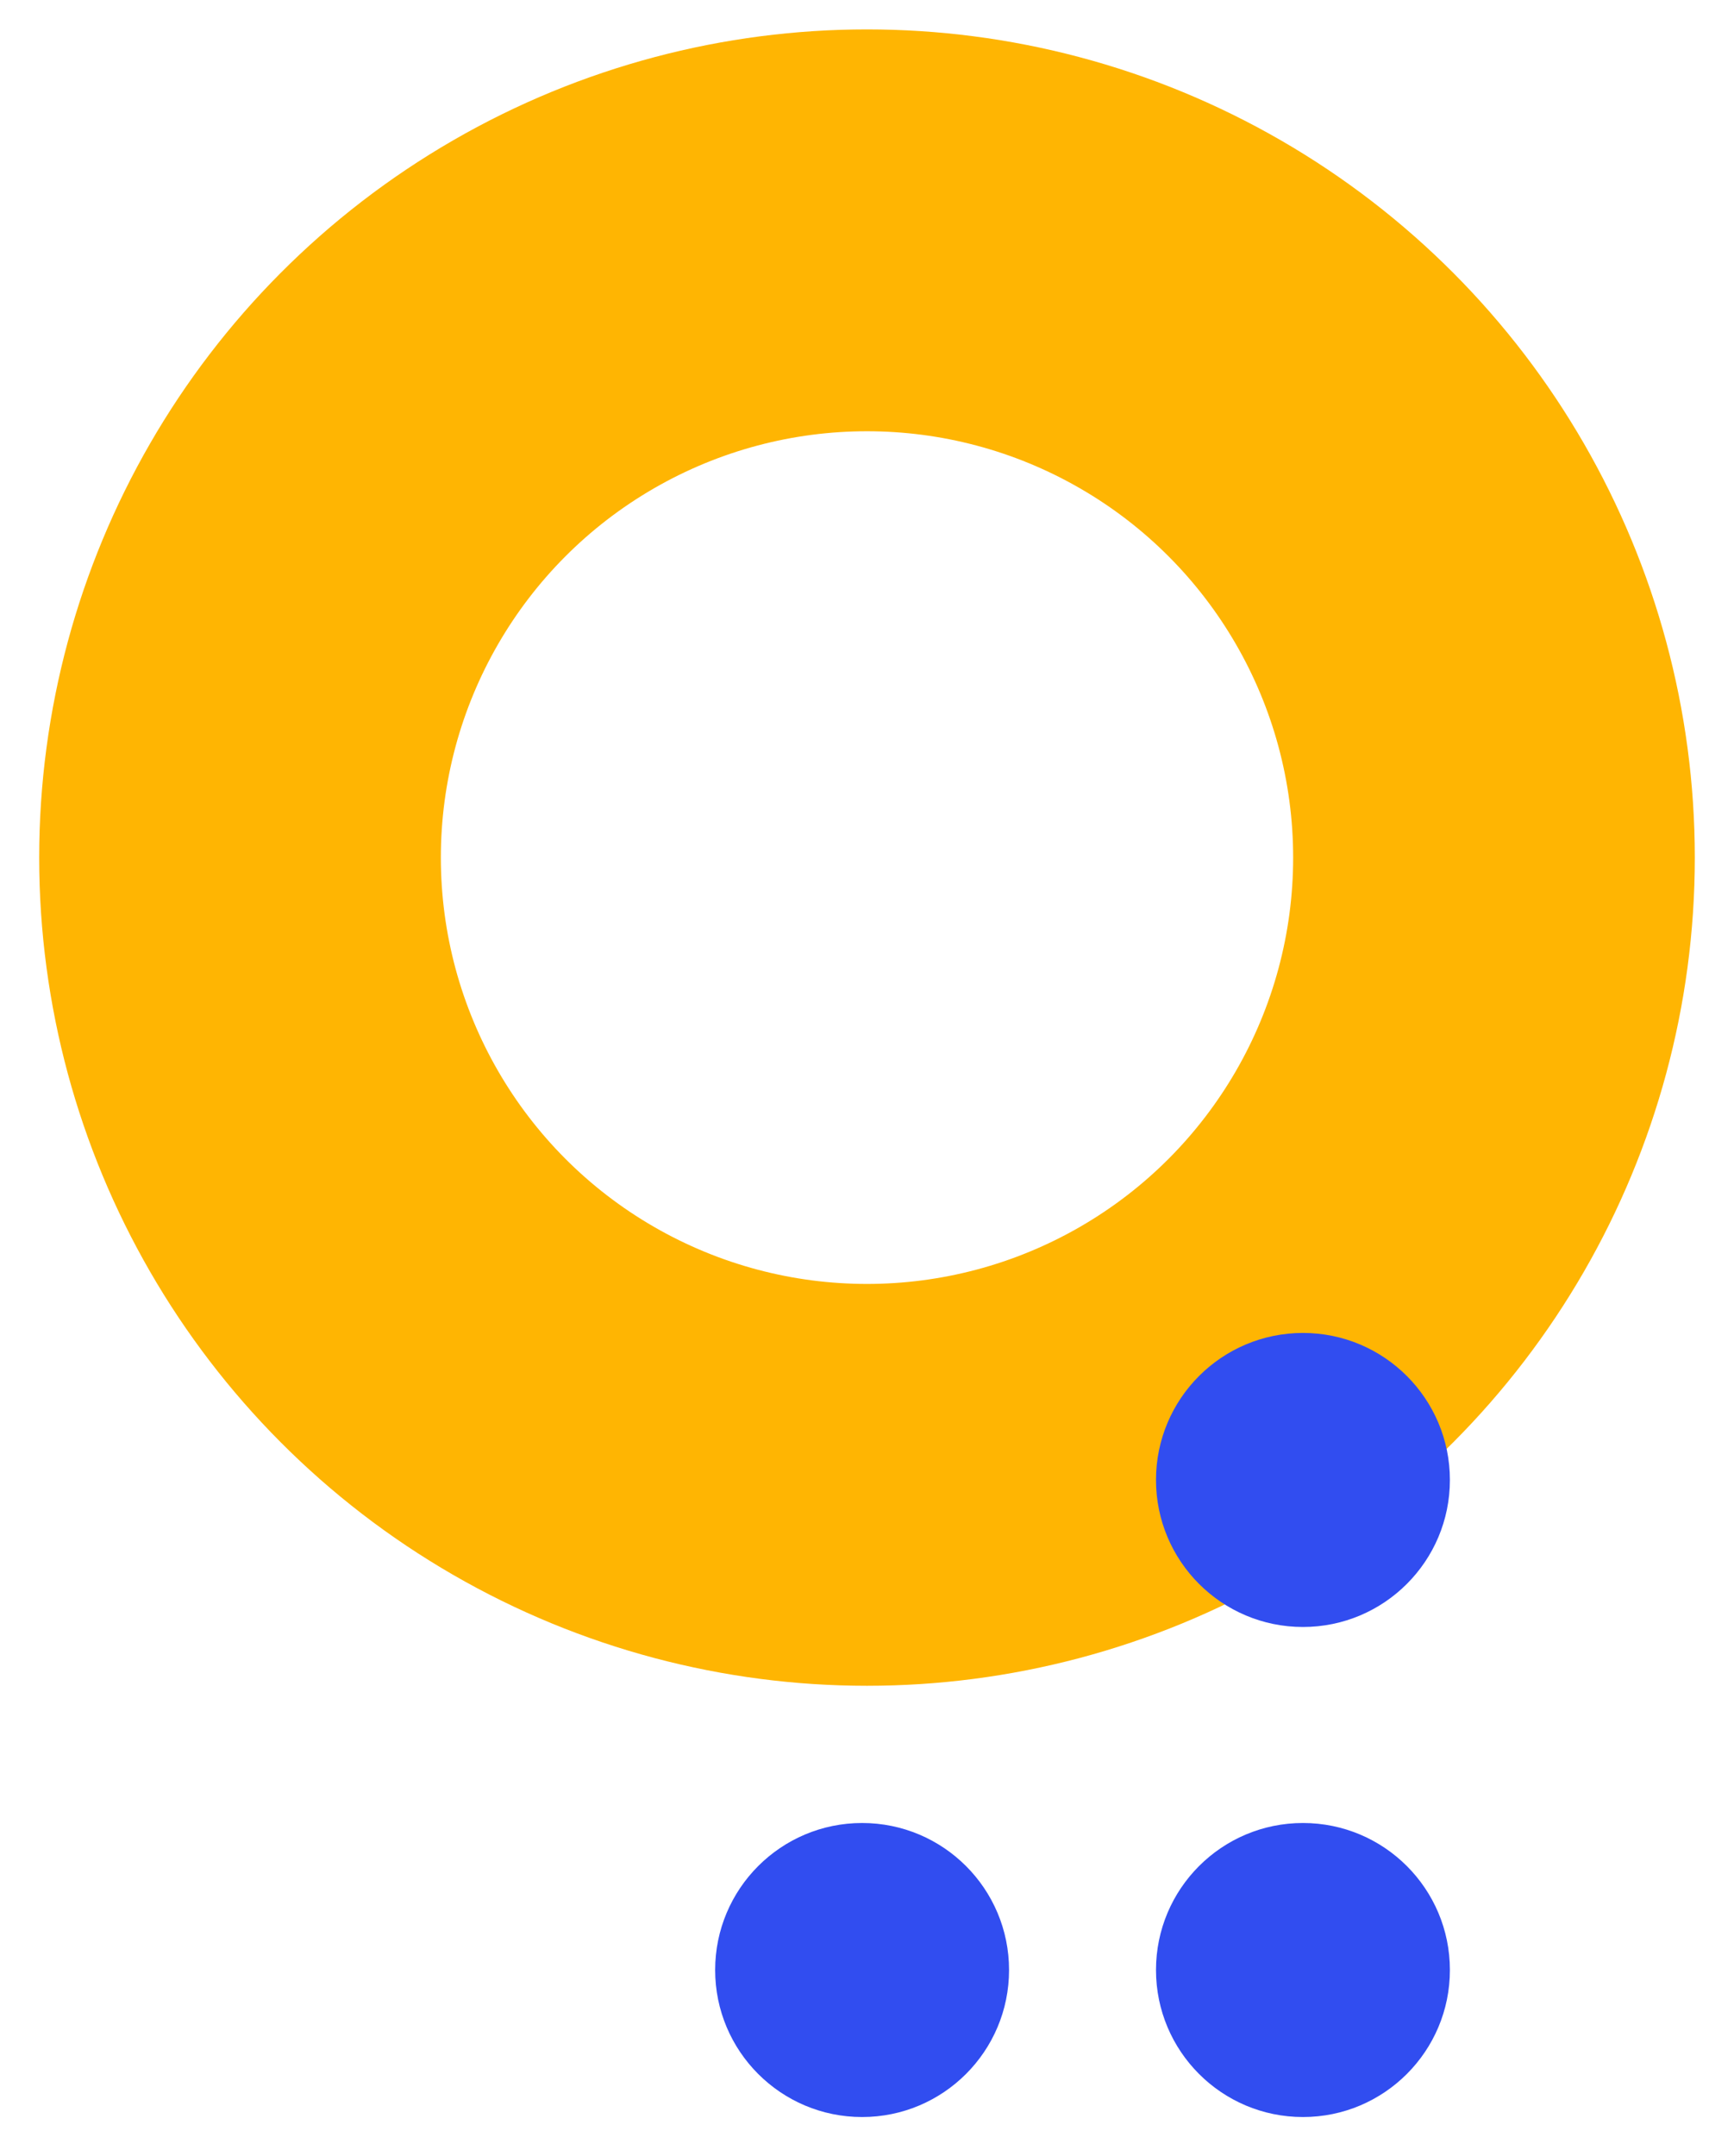 <svg xmlns="http://www.w3.org/2000/svg" width="177" height="220" viewBox="0 0 177 220" fill="none"><circle cx="88.5" cy="87.5" r="64" stroke="#FFB502" stroke-width="41"></circle><circle cx="133" cy="151" r="15" transform="rotate(90 133 151)" fill="#314DF0"></circle><circle cx="133" cy="201" r="15" transform="rotate(90 133 201)" fill="#314DF0"></circle><circle cx="88" cy="201" r="15" transform="rotate(90 88 201)" fill="#314DF0"></circle></svg>